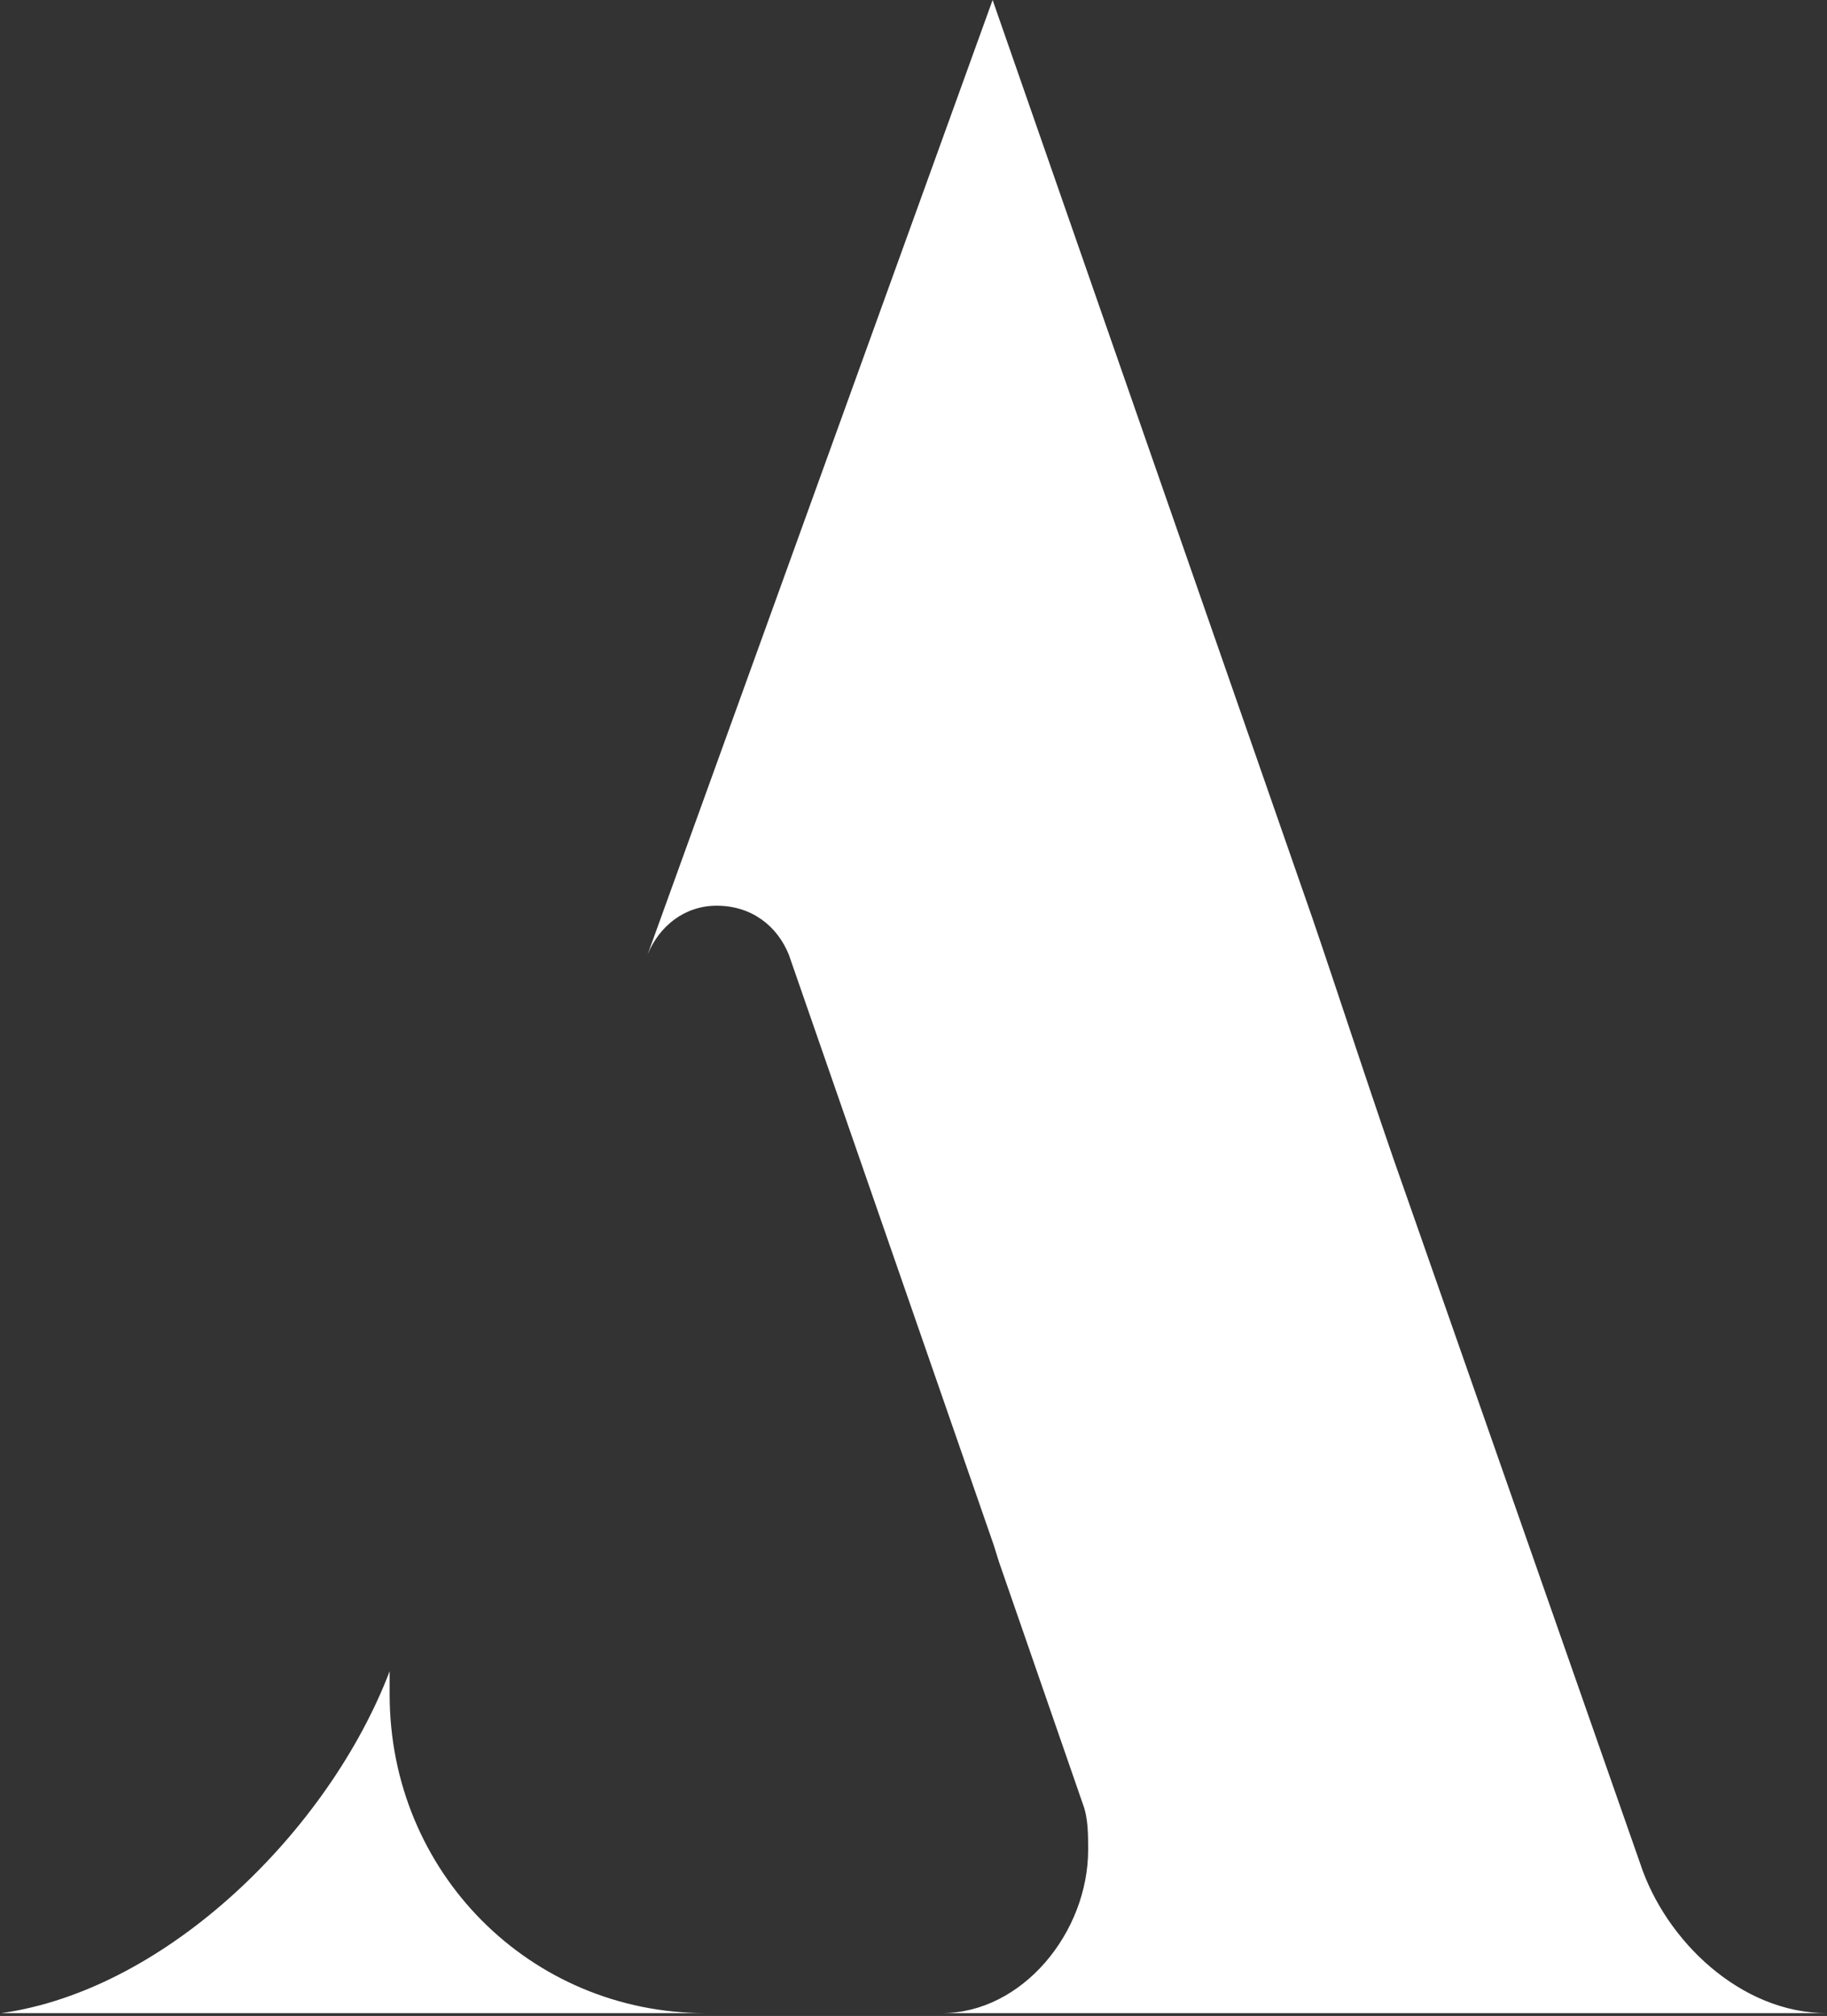 <svg width="504" height="556" viewBox="0 0 504 556" fill="none" xmlns="http://www.w3.org/2000/svg">
<rect x="0" y="0" width="504" height="556" fill="#333333" stroke="none"/>
<path d="M194.757 555.233H0.308C46.285 548.79 90.797 504.571 107.489 460.937C107.489 462.401 107.489 465.037 107.489 467.379C107.489 516.284 146.144 555.233 194.757 555.233ZM300.18 510.135C300.18 506.035 300.18 501.349 298.716 497.542L275.582 430.774L274.117 426.088L217.598 263.267C214.377 255.36 207.349 249.796 197.685 249.796C188.9 249.796 181.871 255.36 178.65 263.267L273.825 0L361.971 253.017C368.999 273.516 380.127 307.779 387.448 328.278L452.459 513.942C459.488 535.319 480.28 555.233 504 555.233H259.768C282.024 555.233 300.18 532.976 300.18 510.135Z" fill="white"/>
</svg>
